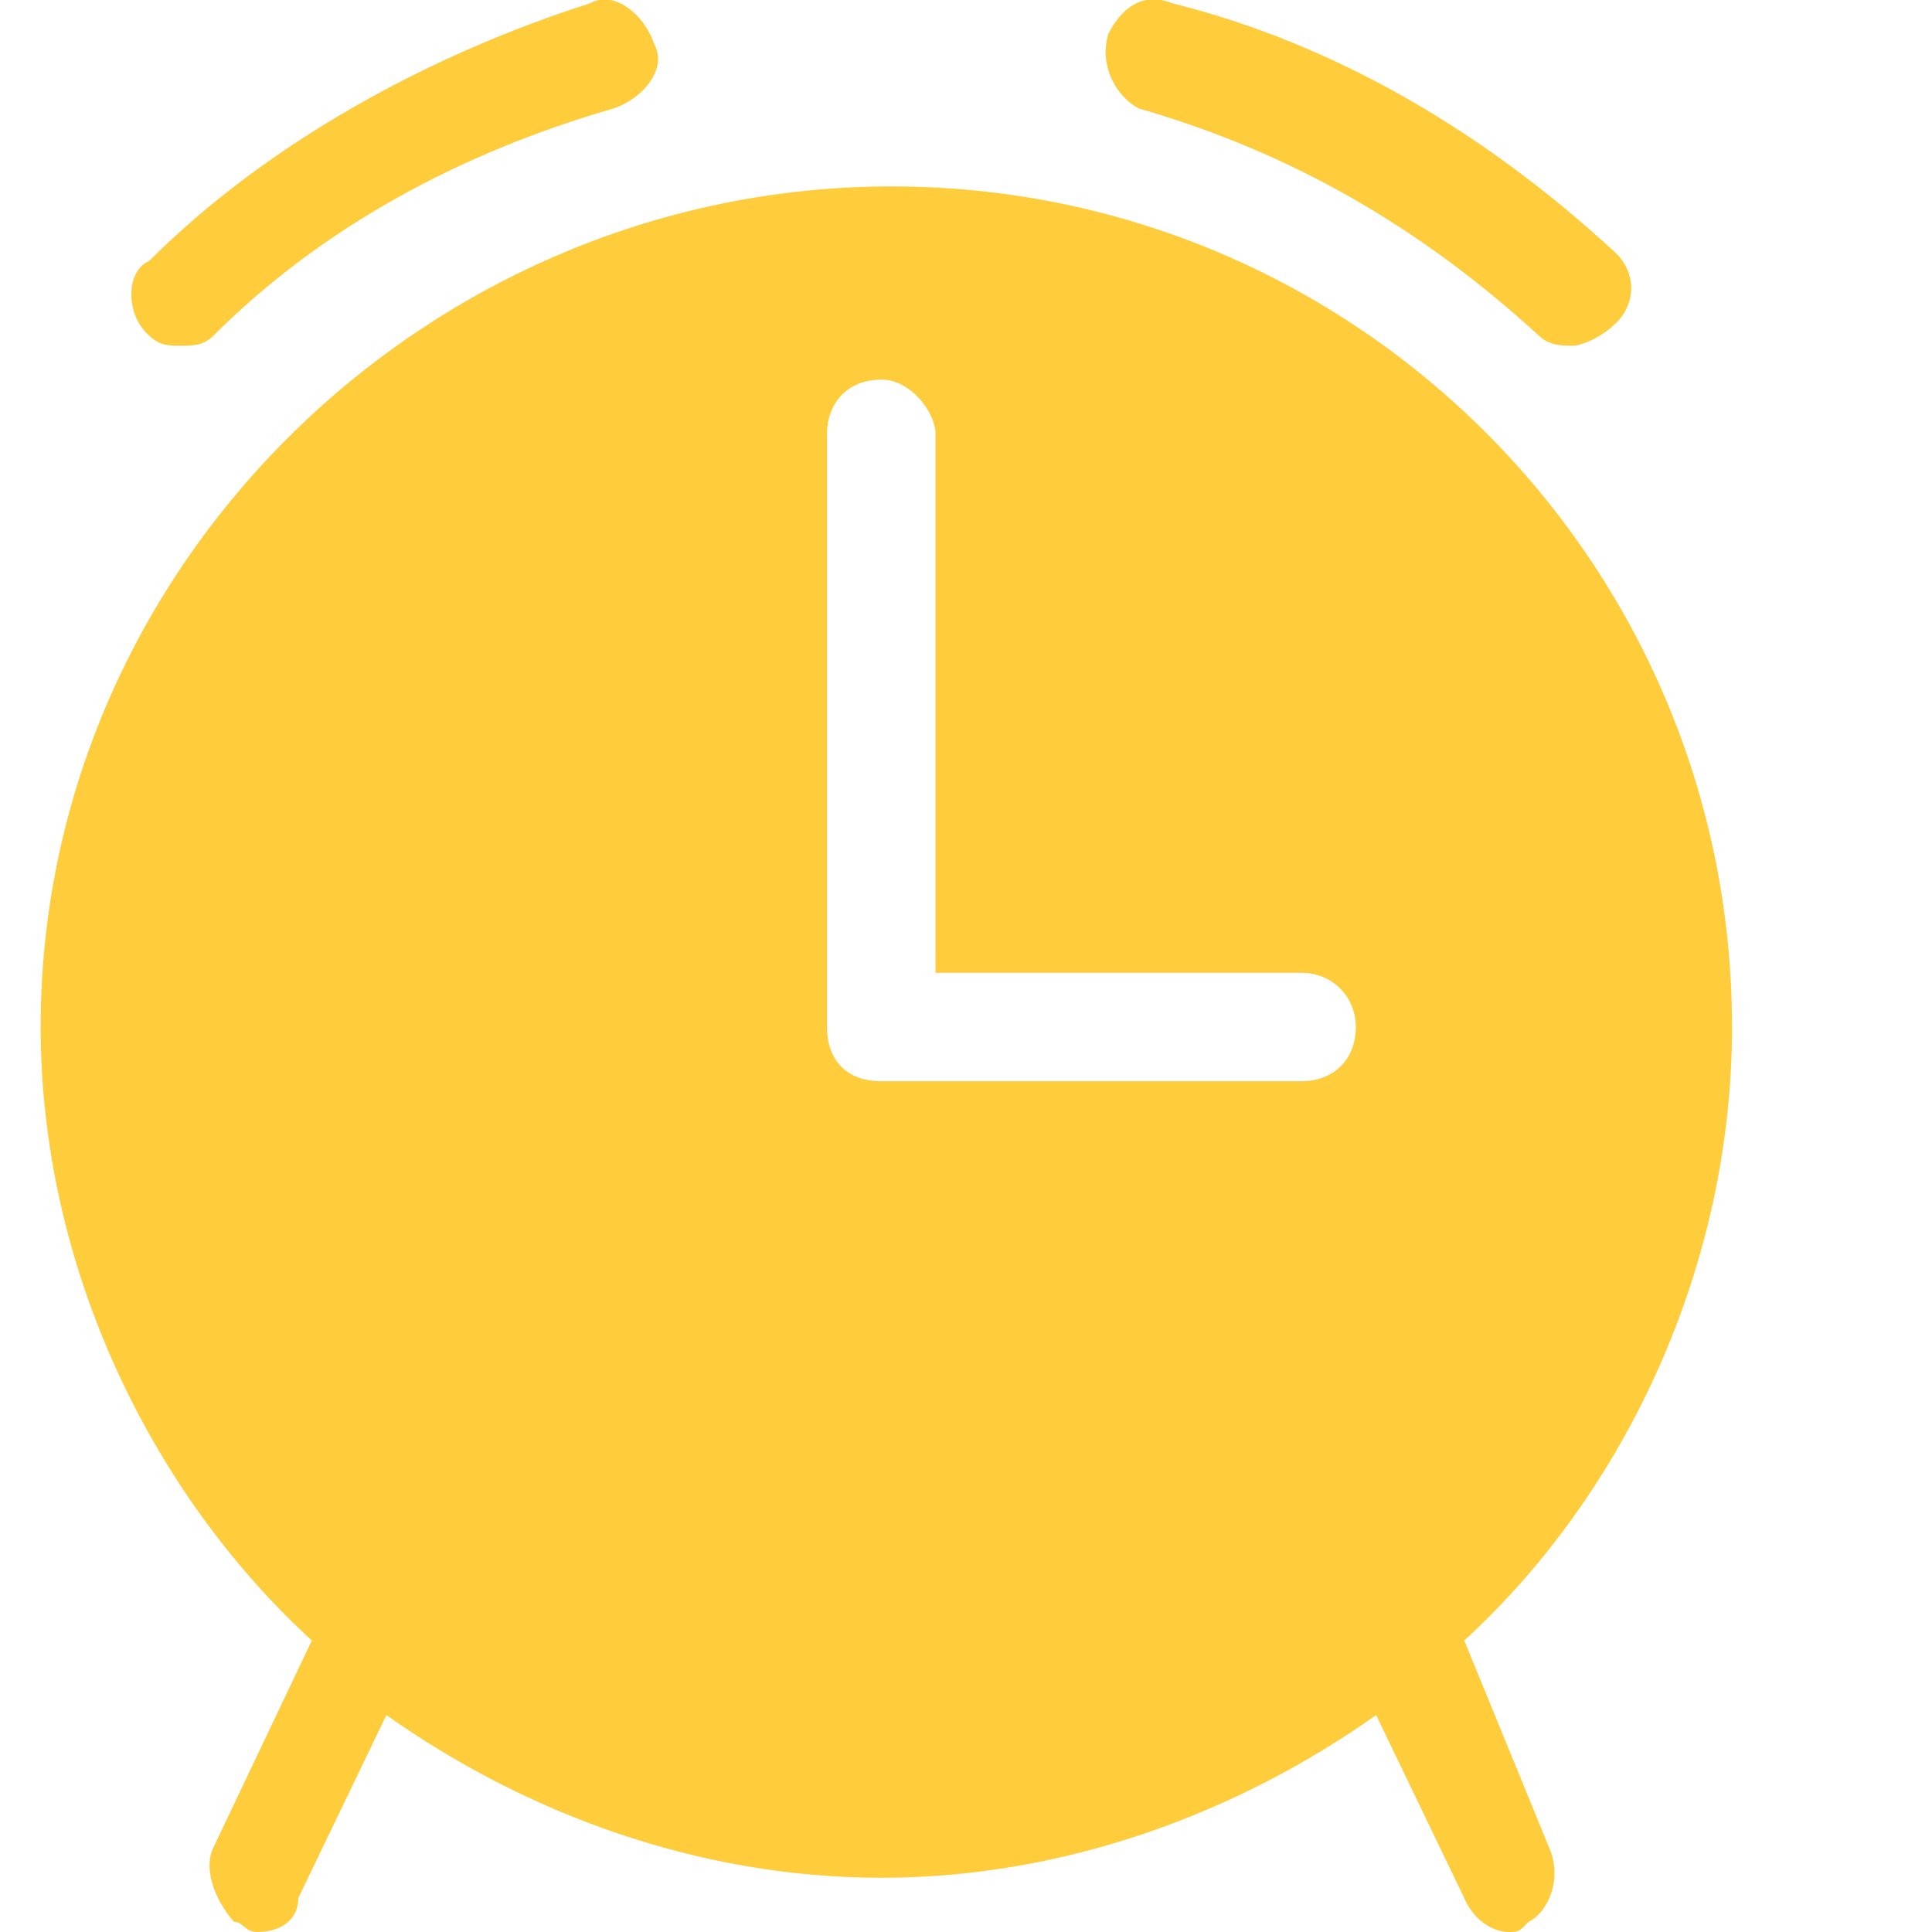 <svg version="1.2" xmlns="http://www.w3.org/2000/svg" viewBox="0 0 57 57" width="57" height="57">
	<title>New Project</title>
	<style>
		.s0 { fill: #ffcc3b } 
	</style>
	<g id="Layer">
		<path id="Layer" class="s0" d="m33.6 3.2c4.5 1.3 8.3 3.5 11.8 6.7 0.3 0.3 0.7 0.3 1 0.3 0.3 0 0.9-0.3 1.2-0.6 0.7-0.6 0.7-1.6 0-2.2-3.8-3.5-8.2-6.1-13-7.3-1-0.4-1.6 0.3-1.9 0.9-0.3 1 0.3 1.9 0.9 2.2z"/>
		<path id="Layer" class="s0" d="m5.3 10.2c0.4 0 0.7 0 1-0.3 3.2-3.2 7.3-5.4 11.8-6.7 0.9-0.3 1.6-1.2 1.2-1.9-0.3-0.9-1.2-1.6-1.9-1.2-4.7 1.5-9.5 4.1-13 7.6-0.7 0.3-0.7 1.6 0 2.2 0.3 0.3 0.6 0.3 0.9 0.3z"/>
		<path id="Layer" fill-rule="evenodd" class="s0" d="m45.7 54.5c0.4 0.9 0 1.9-0.6 2.2-0.3 0.3-0.3 0.3-0.6 0.3-0.4 0-1-0.3-1.3-1l-2.6-5.4c-4.1 2.9-9.2 4.8-14.6 4.8-5.4 0-10.5-1.9-14.6-4.8l-2.6 5.4c0 0.7-0.6 1-1.2 1-0.4 0-0.4-0.3-0.7-0.3-0.6-0.7-0.9-1.6-0.6-2.2l2.9-6.1c-4.8-4.4-8-11.1-8-18.1 0-13.7 11.5-24.8 25.1-24.8 13.7 0 24.8 11.1 24.8 24.8 0 7-3.1 13.7-7.9 18.1zm-5.7-24.2c0-0.9-0.7-1.6-1.6-1.6h-10.8v-15.9c0-0.6-0.7-1.6-1.6-1.6-1 0-1.6 0.7-1.6 1.6v17.5c0 1 0.6 1.6 1.6 1.6h12.4c0.9 0 1.6-0.6 1.6-1.6z"/>
	</g>
</svg>